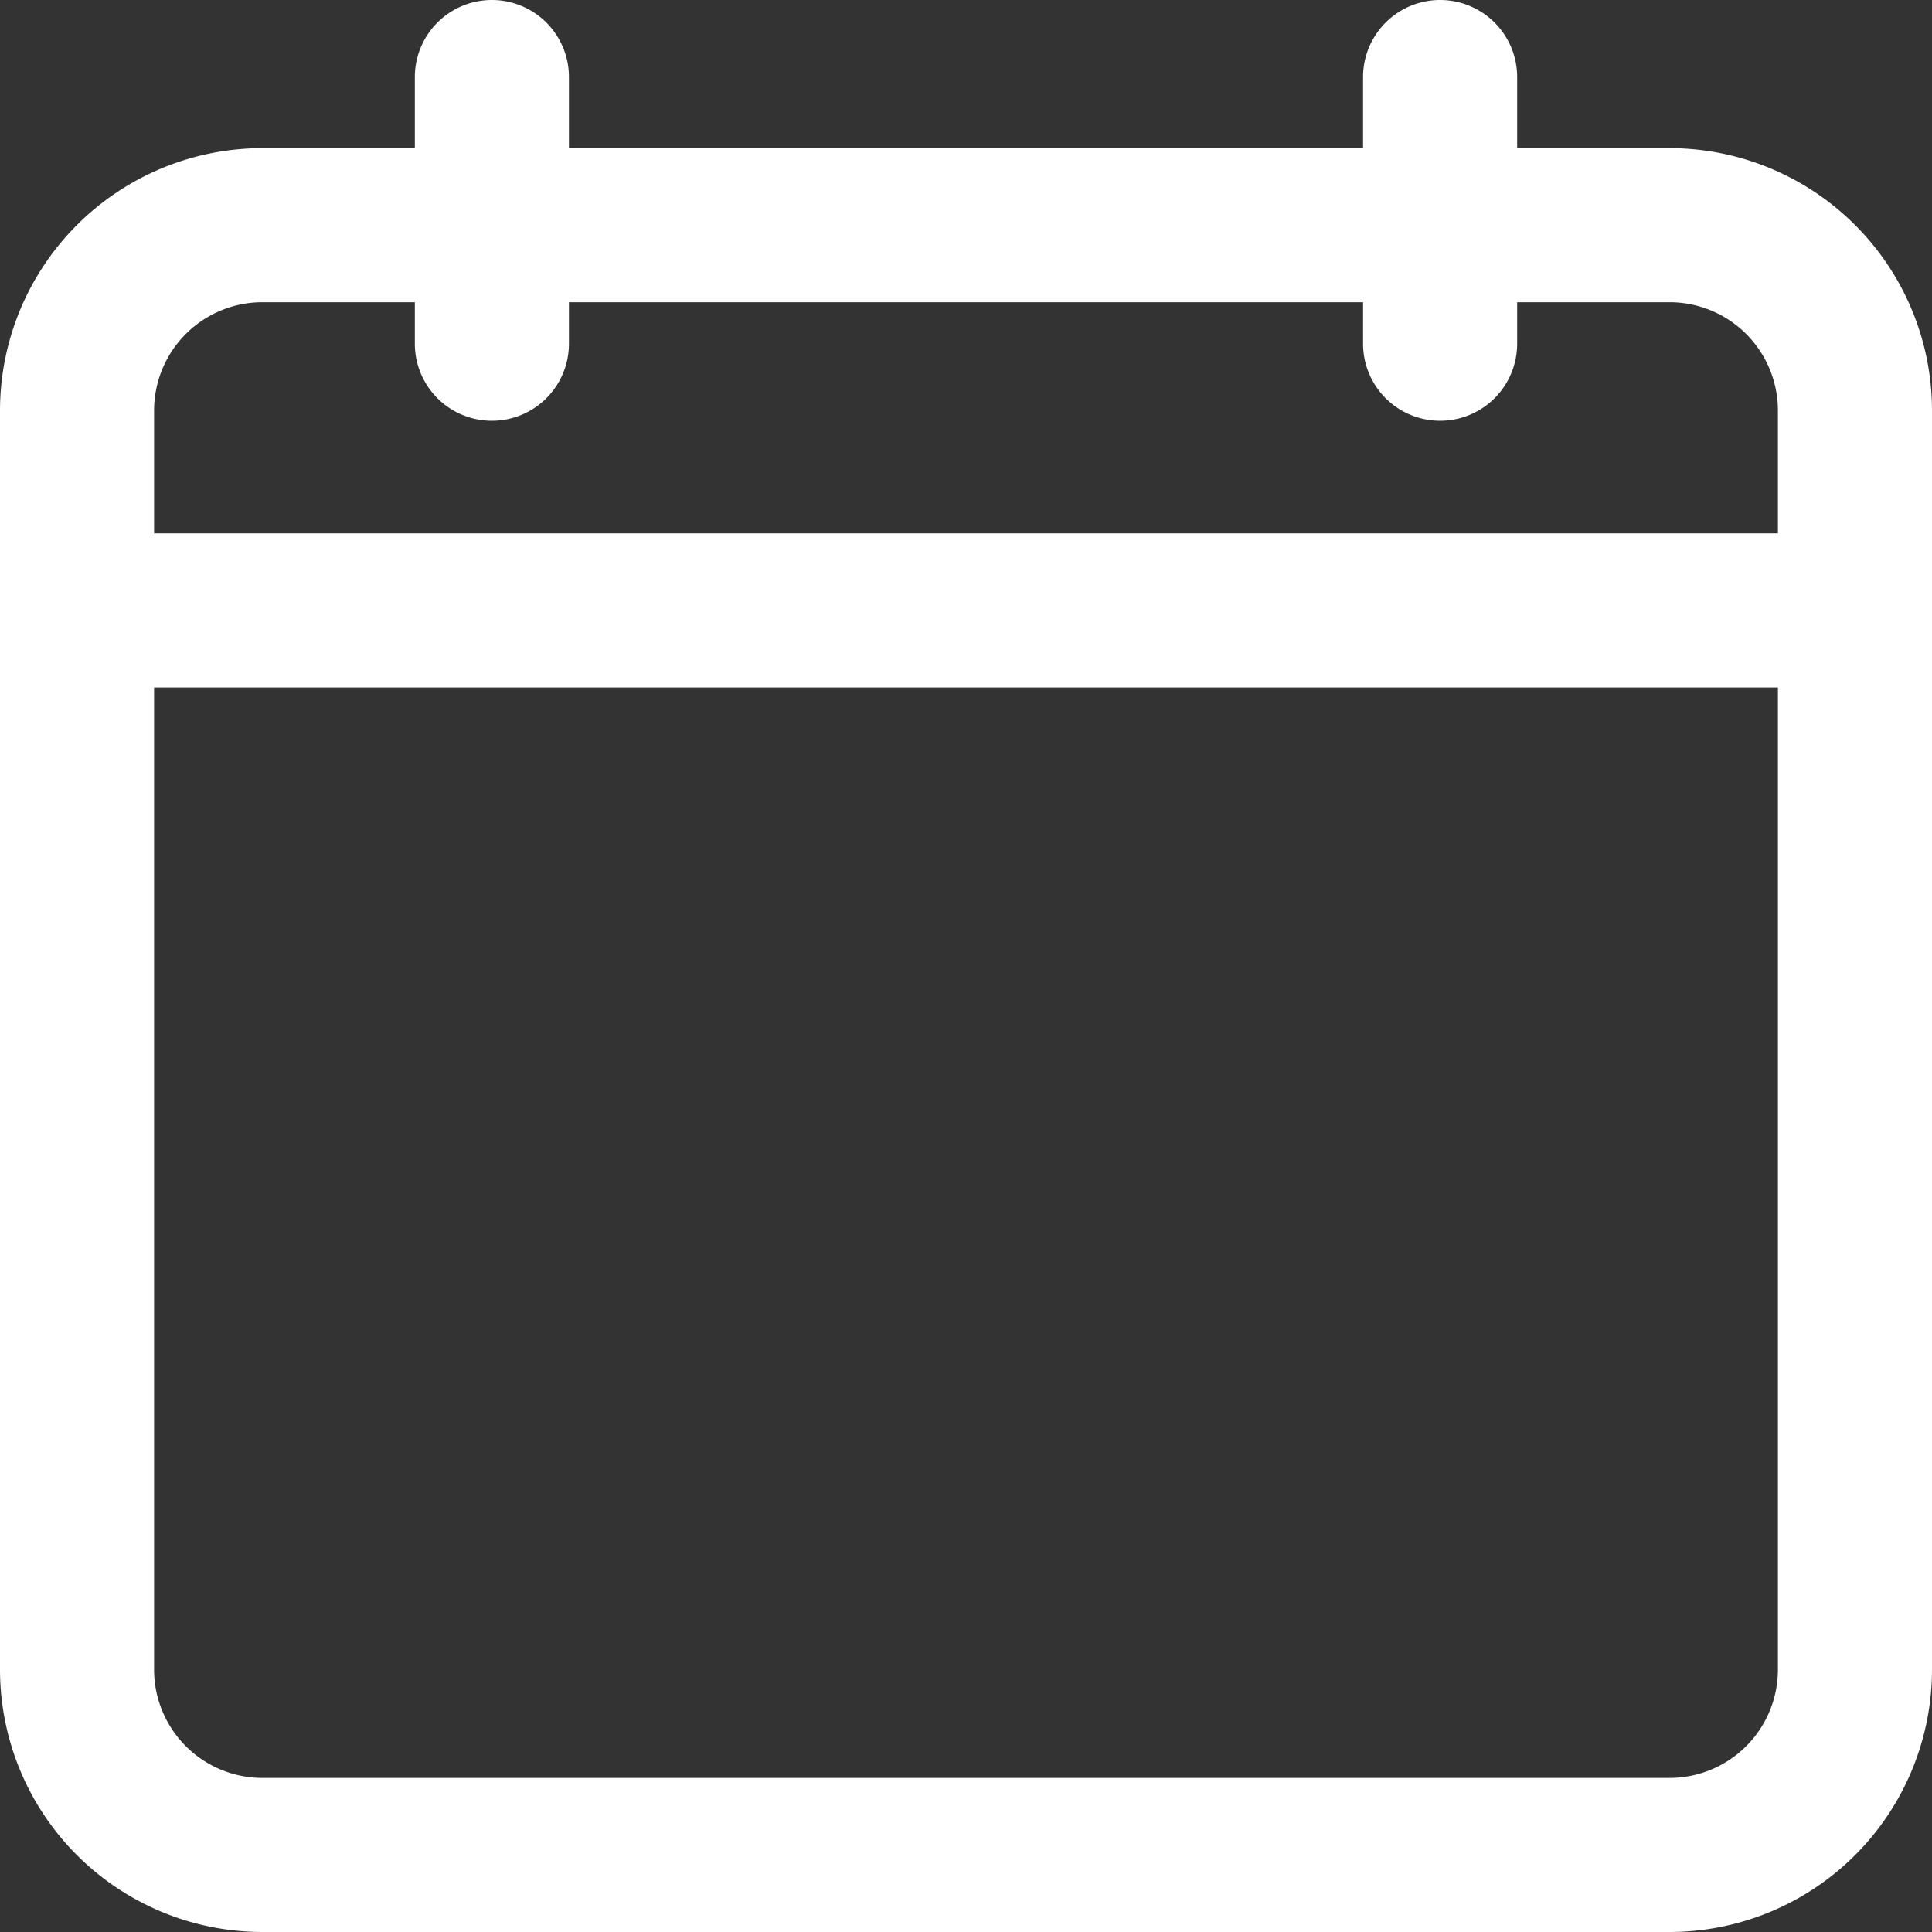 <svg xmlns="http://www.w3.org/2000/svg" width="16.3" height="16.3" viewBox="0 0 16.3 16.3">
  <rect x="0" y="0" width="16.3" height="16.3" fill="#333333" stroke="none"/>
  <g id="calendar_2948088" transform="translate(0.15 0.15)">
    <path id="Path_14638" data-name="Path 14638" d="M13.938,1.25H12.5V.5a.5.5,0,0,0-1,0v.75h-7V.5a.5.5,0,0,0-1,0v.75H2.063A2.065,2.065,0,0,0,0,3.313V13.938A2.065,2.065,0,0,0,2.063,16H13.938A2.065,2.065,0,0,0,16,13.938V3.313A2.065,2.065,0,0,0,13.938,1.25Zm-11.875,1H3.5v.5a.5.5,0,0,0,1,0v-.5h7v.5a.5.5,0,0,0,1,0v-.5h1.438A1.064,1.064,0,0,1,15,3.313V4.5H1V3.313A1.064,1.064,0,0,1,2.063,2.25ZM13.938,15H2.063A1.064,1.064,0,0,1,1,13.938V5.5H15v8.438A1.064,1.064,0,0,1,13.938,15Z" fill="#fff" stroke="#fff" stroke-width="0.3"/>
  </g>
</svg>
